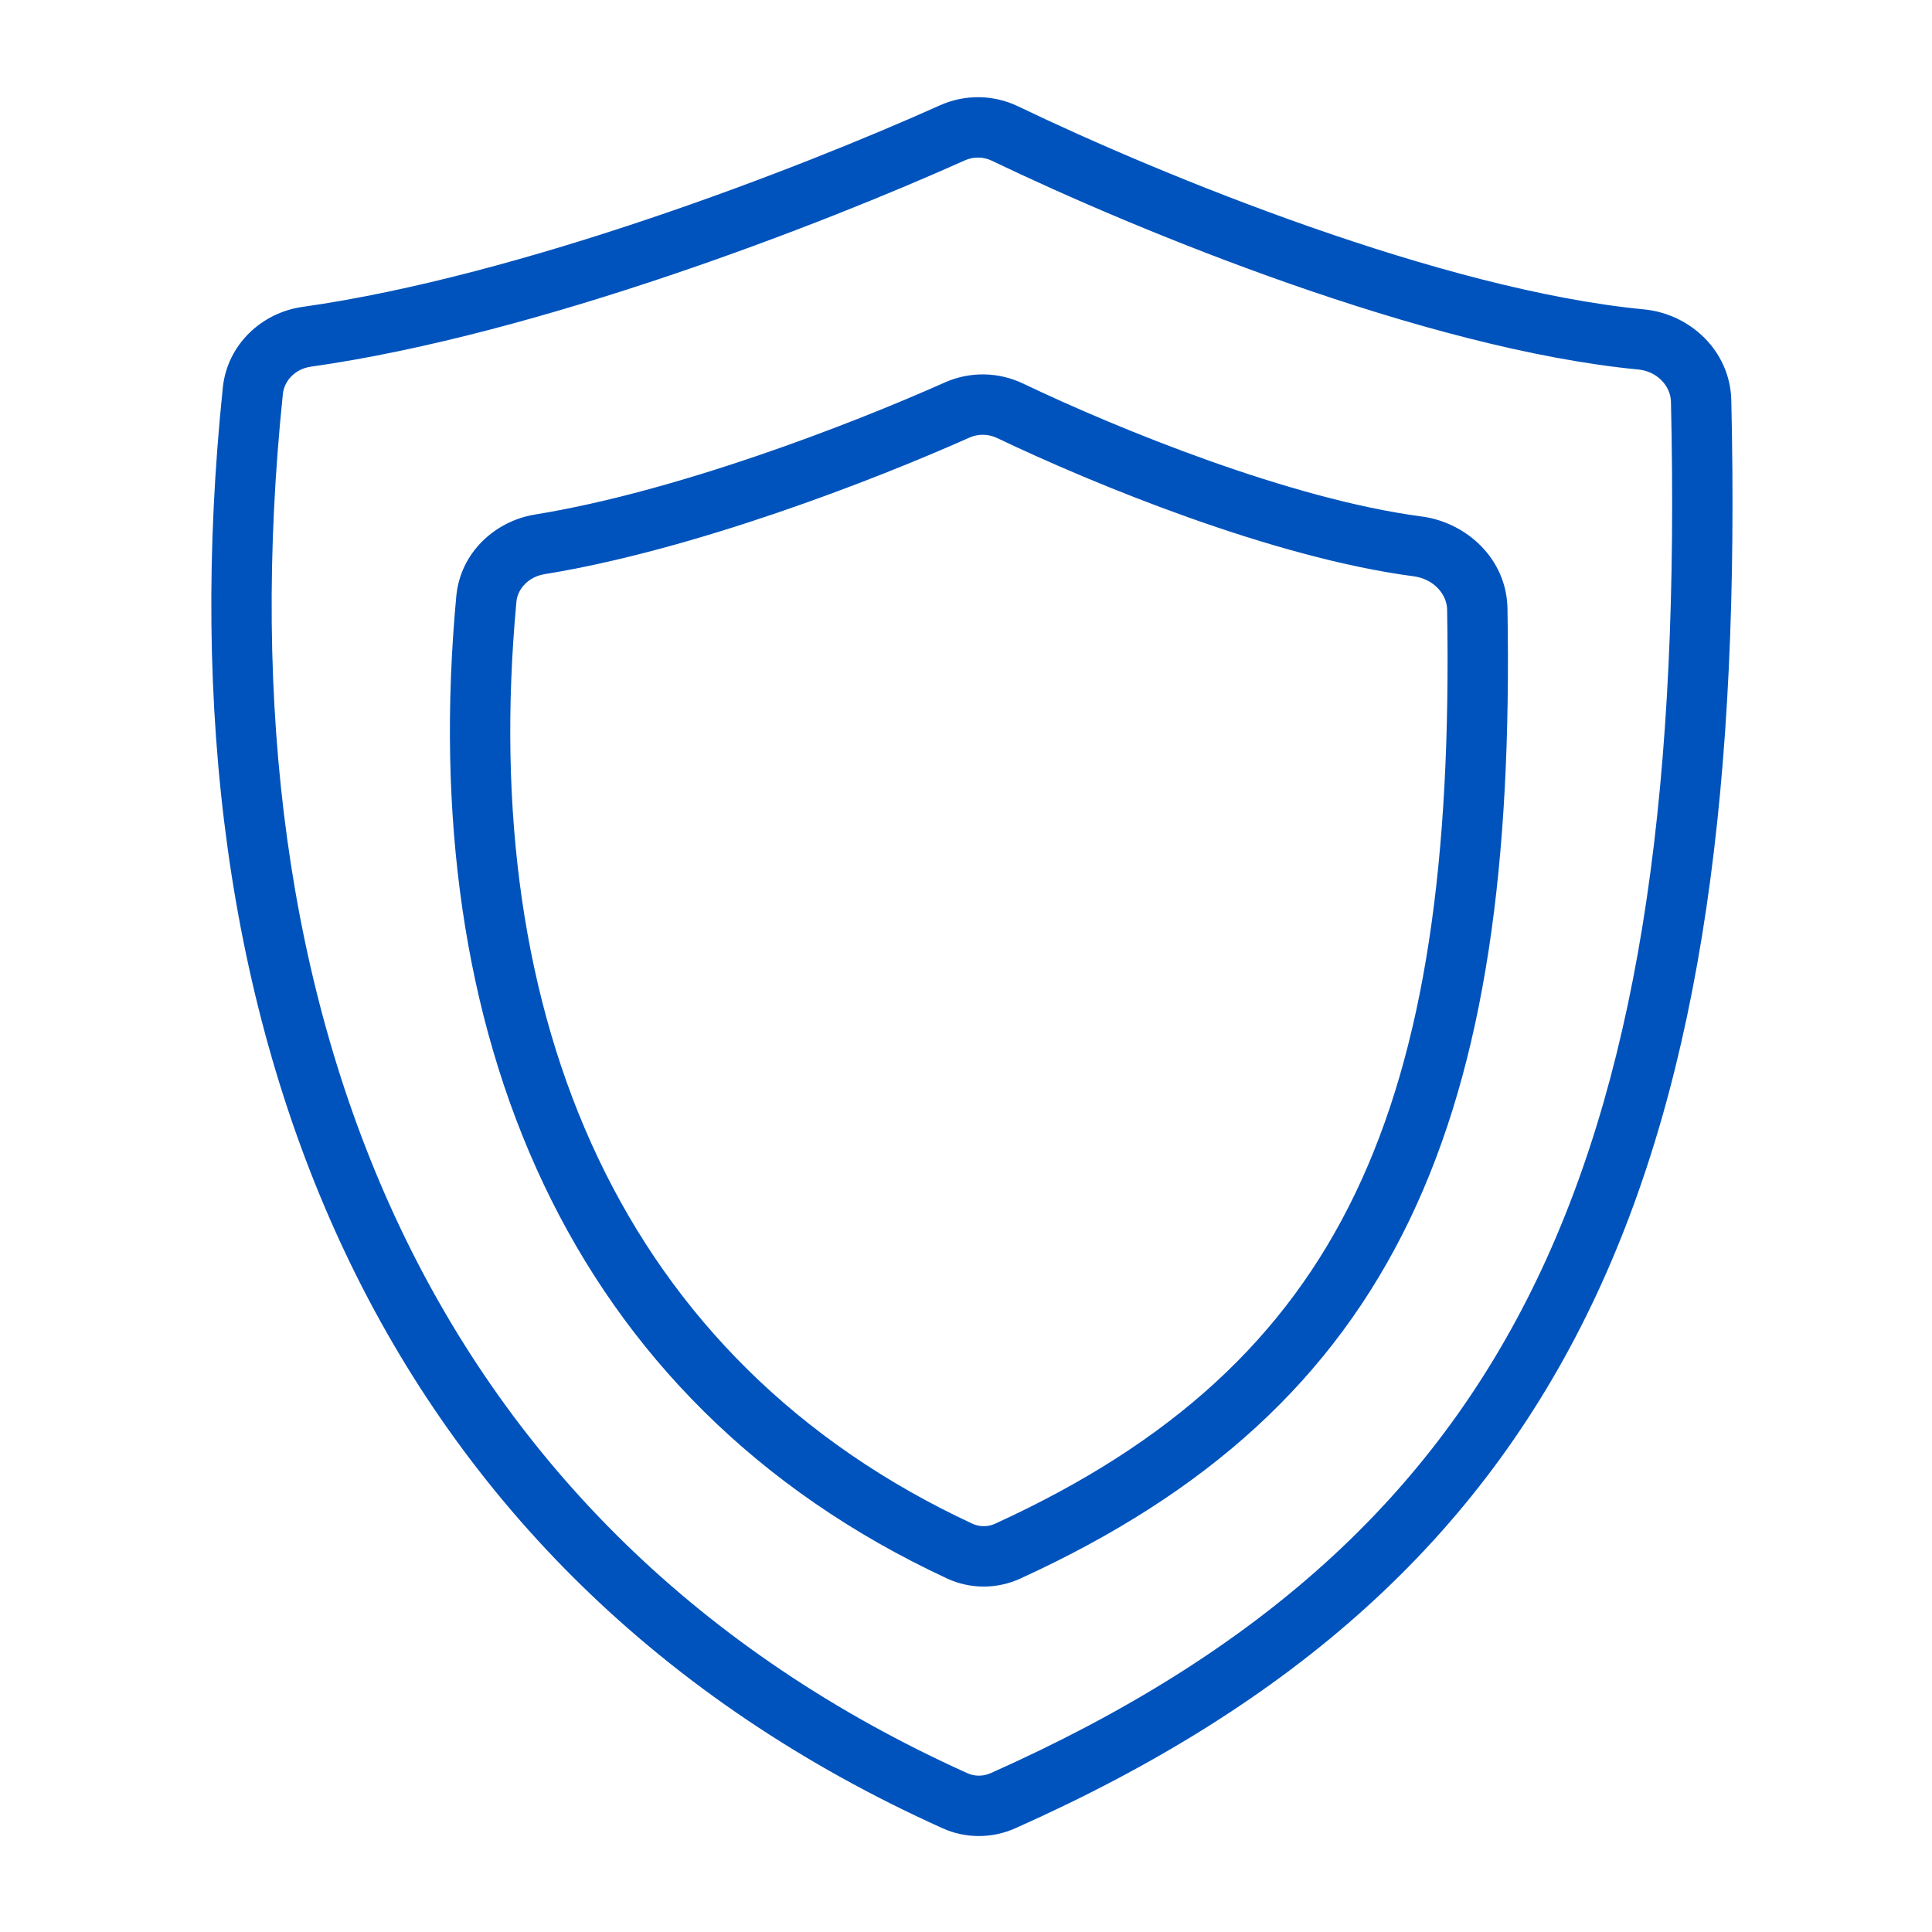 <?xml version="1.0" encoding="UTF-8"?> <svg xmlns="http://www.w3.org/2000/svg" width="34" height="34" viewBox="0 0 34 34" fill="none"><path fill-rule="evenodd" clip-rule="evenodd" d="M16.543 1.853C16.982 1.657 17.483 1.663 17.916 1.871C20.473 3.101 25.381 5.104 28.934 5.445C29.741 5.523 30.448 6.173 30.468 7.044C30.621 13.713 29.964 18.898 28.006 22.972C26.037 27.069 22.781 29.987 17.864 32.176C17.462 32.355 16.994 32.358 16.589 32.175C6.637 27.691 2.749 18.144 3.921 6.823C3.999 6.063 4.606 5.502 5.322 5.401C9.177 4.857 14.071 2.963 16.543 1.853ZM17.456 2.829C17.305 2.756 17.132 2.754 16.978 2.823C14.482 3.943 9.477 5.888 5.47 6.453C5.196 6.492 5.002 6.699 4.978 6.933C3.838 17.943 7.61 26.964 17.026 31.206C17.151 31.263 17.302 31.263 17.431 31.206C22.169 29.096 25.21 26.336 27.049 22.511C28.898 18.663 29.558 13.679 29.406 7.068C29.399 6.795 29.166 6.535 28.833 6.503C25.078 6.142 20.026 4.065 17.456 2.829Z" fill="#0053BC"></path><path fill-rule="evenodd" clip-rule="evenodd" d="M16.626 6.731C17.067 6.535 17.569 6.542 18.004 6.75C19.705 7.562 22.717 8.786 25.018 9.089C25.803 9.192 26.514 9.83 26.529 10.707C26.607 15.176 26.143 18.687 24.806 21.467C23.458 24.27 21.249 26.275 17.954 27.781C17.548 27.967 17.076 27.969 16.667 27.779C9.966 24.663 7.318 18.161 8.03 10.491C8.102 9.723 8.713 9.169 9.415 9.055C11.906 8.651 14.958 7.475 16.626 6.731ZM17.546 7.708C17.391 7.635 17.215 7.632 17.058 7.702C15.364 8.457 12.213 9.678 9.585 10.104C9.301 10.15 9.109 10.362 9.088 10.589C8.405 17.954 10.938 23.943 17.115 26.816C17.238 26.872 17.385 26.873 17.512 26.815C20.628 25.39 22.628 23.543 23.848 21.007C25.079 18.448 25.543 15.133 25.467 10.726C25.462 10.458 25.23 10.188 24.879 10.142C22.405 9.816 19.267 8.53 17.546 7.708Z" fill="#0053BC"></path></svg> 